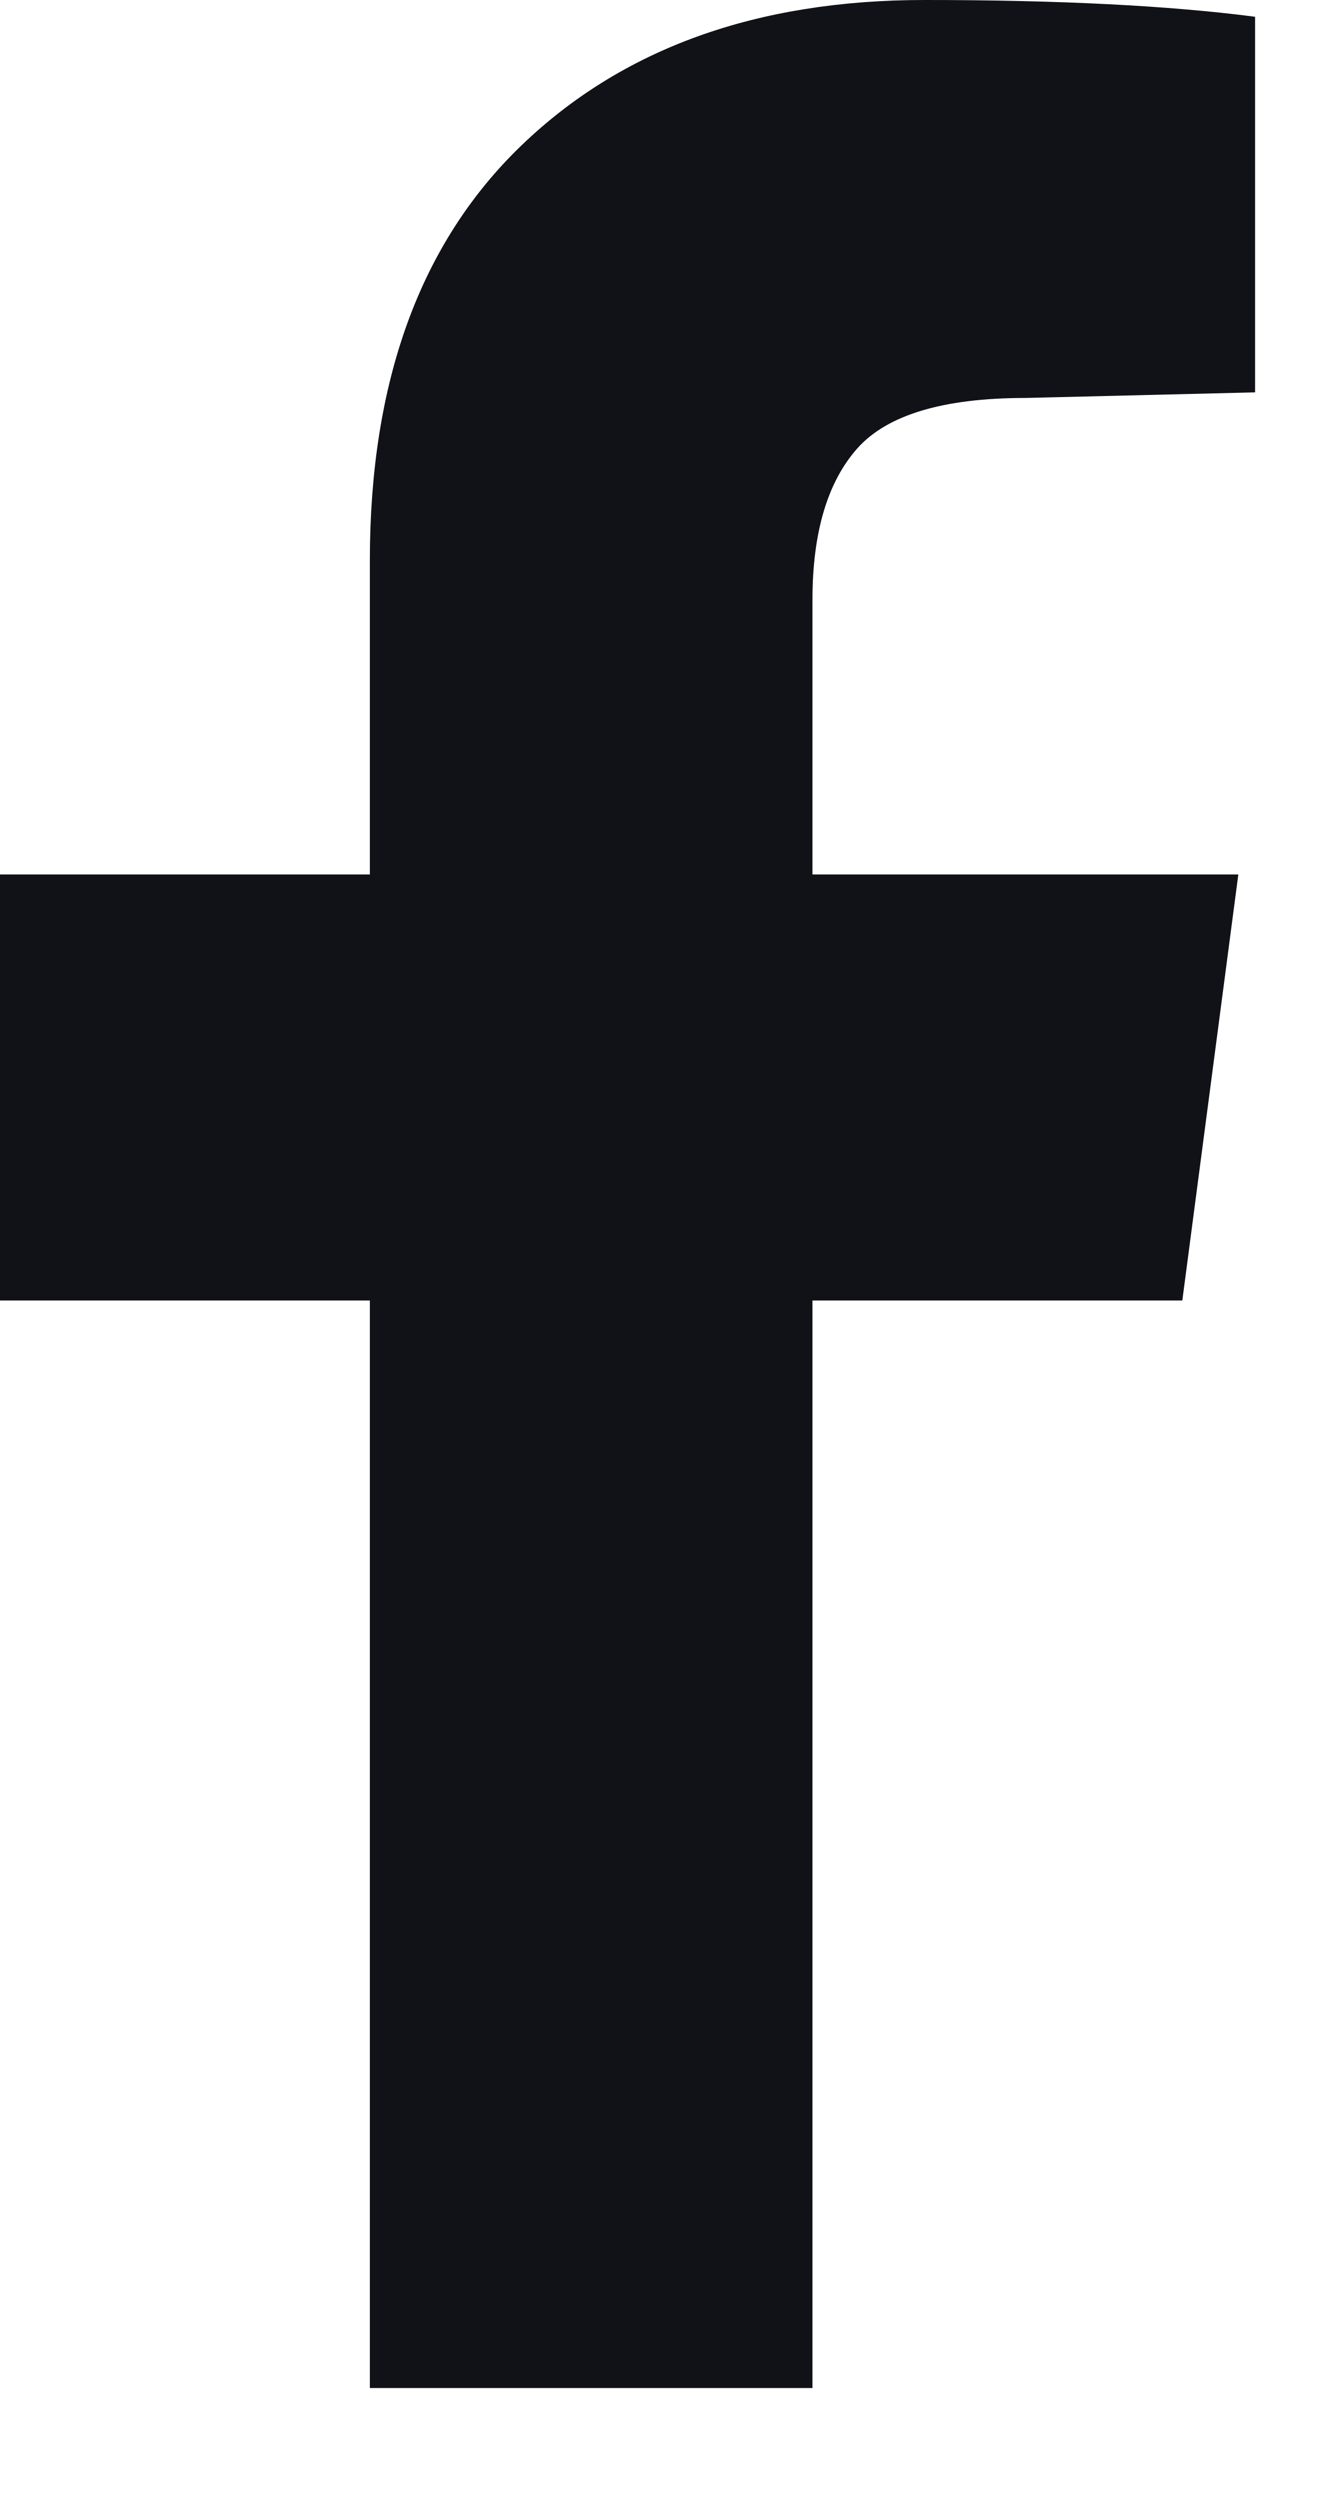 <svg width="9" height="17" viewBox="0 0 9 17" fill="none" xmlns="http://www.w3.org/2000/svg">
<path d="M5.527 16.238H2.516V8.843H0V5.946H2.516V3.812C2.516 2.592 2.859 1.652 3.545 0.991C4.231 0.33 5.146 -3.05176e-05 6.289 -3.05176e-05C7.204 -3.05176e-05 7.954 0.038 8.538 0.114V2.668L6.976 2.706C6.417 2.706 6.035 2.821 5.832 3.049C5.629 3.278 5.527 3.621 5.527 4.079V5.946H8.424L8.043 8.843H5.527V16.238Z" fill="#111218"/>
</svg>
